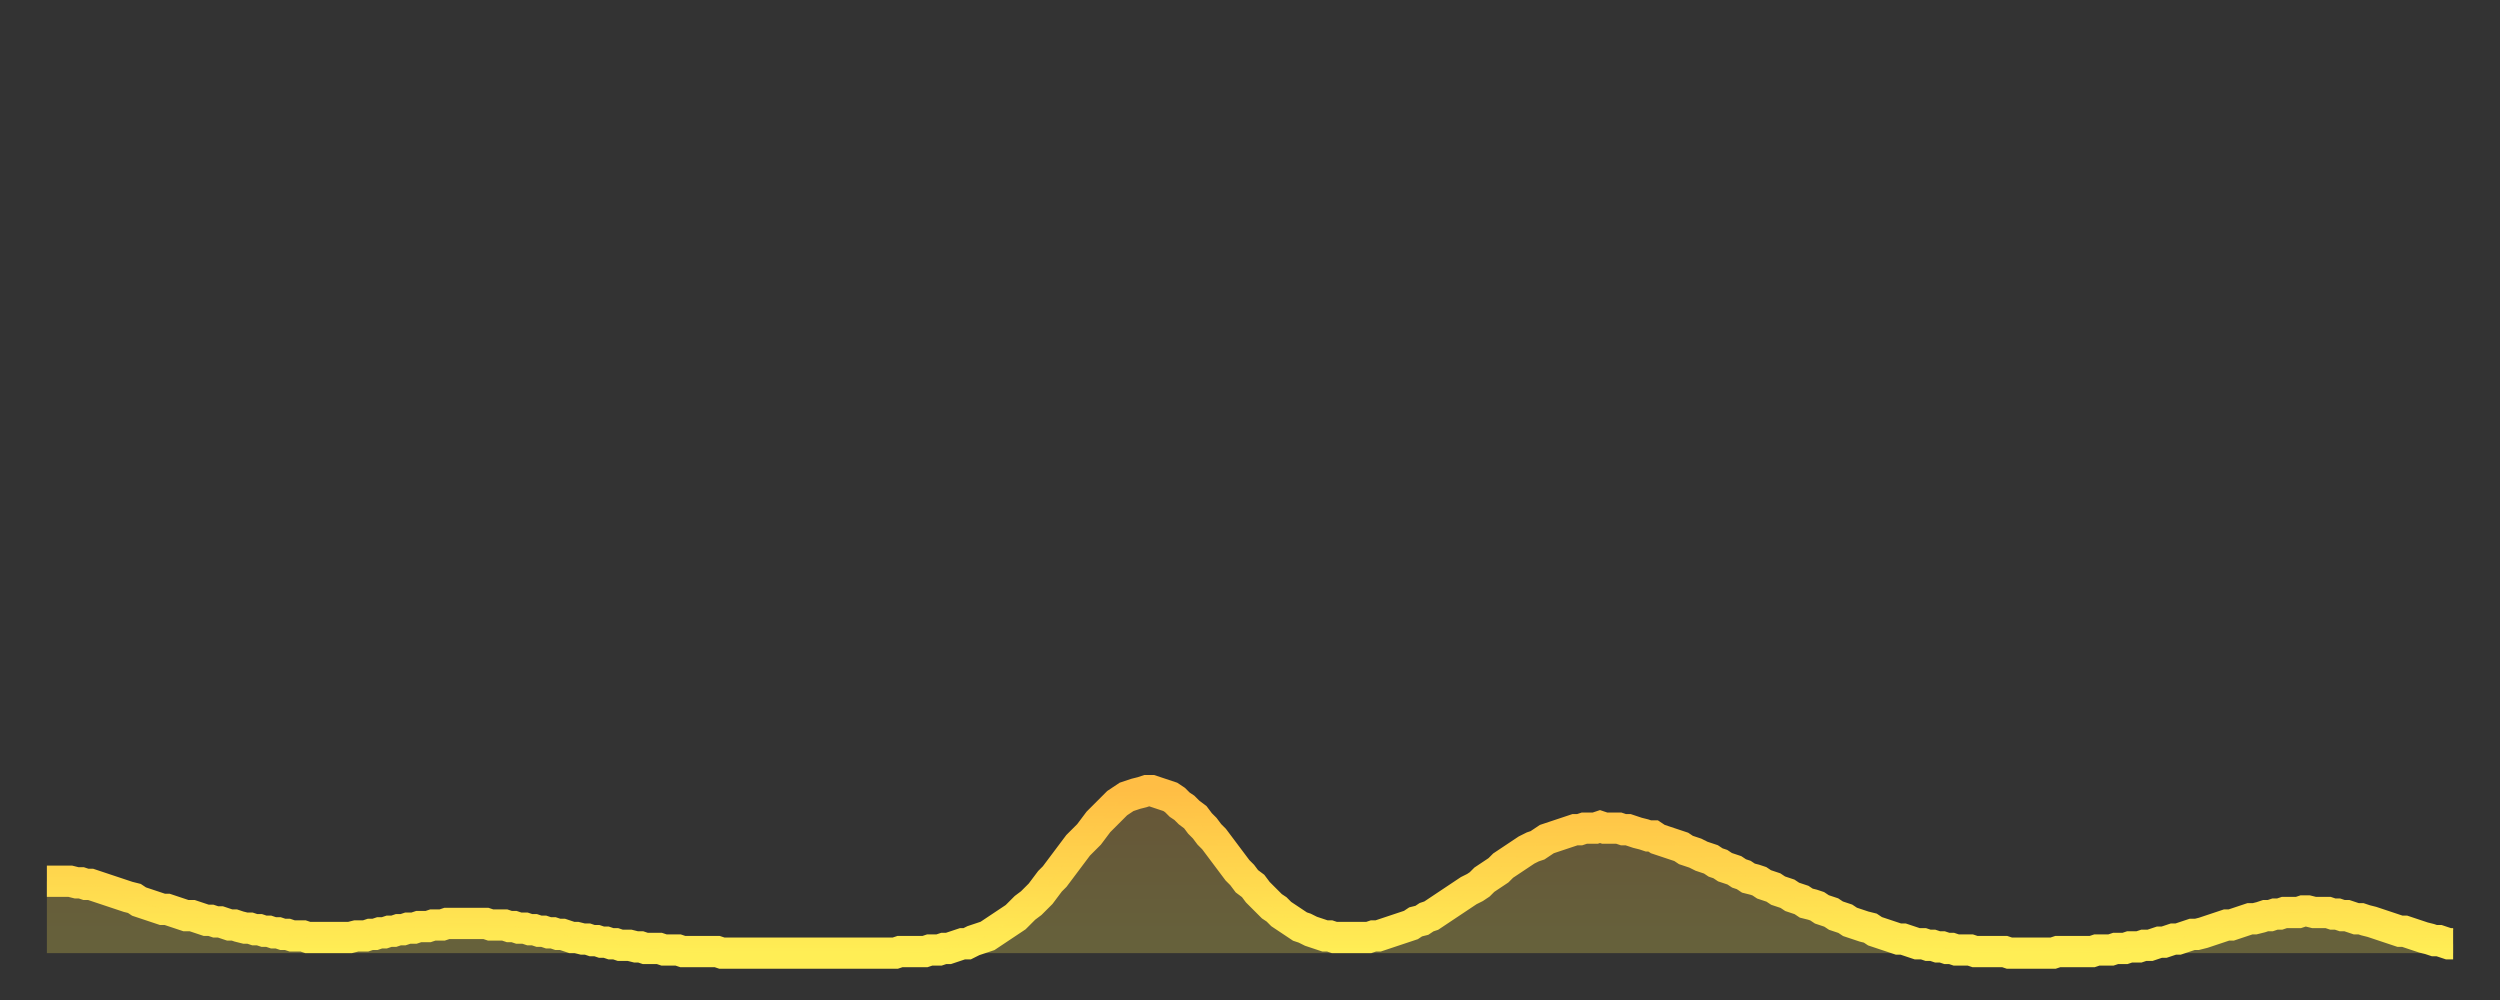 <?xml version="1.0" encoding="utf-8" ?>
<svg baseProfile="full" height="64" version="1.1" width="160" xmlns="http://www.w3.org/2000/svg" xmlns:ev="http://www.w3.org/2001/xml-events" xmlns:xlink="http://www.w3.org/1999/xlink"><rect width="100%" height="100%" fill="#333333" stroke="none"/><defs><linearGradient id="id80070" x1="0" x2="0" y1="0" y2="1"><stop offset="0%" stop-color="#ffbe45" /><stop offset="50%" stop-color="#ffd64d" /><stop offset="100%" stop-color="#ffee55" /></linearGradient></defs><g transform="translate(3,3)"><g><path d="M 0.0 53.4 0.3 53.4 0.6 53.4 0.9 53.4 1.2 53.4 1.5 53.4 1.9 53.5 2.2 53.5 2.5 53.6 2.8 53.6 3.1 53.7 3.4 53.8 3.7 53.9 4.0 54.0 4.3 54.1 4.6 54.2 4.9 54.3 5.2 54.4 5.6 54.5 5.9 54.7 6.2 54.8 6.5 54.9 6.8 55.0 7.1 55.1 7.4 55.2 7.7 55.2 8.0 55.3 8.3 55.4 8.6 55.5 8.9 55.6 9.3 55.6 9.6 55.7 9.9 55.8 10.2 55.9 10.5 55.9 10.8 56.0 11.1 56.0 11.4 56.1 11.7 56.2 12.0 56.2 12.3 56.3 12.7 56.4 13.0 56.4 13.3 56.5 13.6 56.5 13.9 56.6 14.2 56.6 14.5 56.7 14.8 56.7 15.1 56.8 15.4 56.8 15.7 56.9 16.0 56.9 16.4 56.9 16.7 57.0 17.0 57.0 17.3 57.0 17.6 57.0 17.9 57.0 18.2 57.0 18.5 57.0 18.8 57.0 19.1 57.0 19.4 57.0 19.8 56.9 20.1 56.9 20.4 56.9 20.7 56.8 21.0 56.8 21.3 56.7 21.6 56.7 21.9 56.6 22.2 56.6 22.5 56.5 22.8 56.5 23.1 56.4 23.5 56.4 23.8 56.3 24.1 56.3 24.4 56.3 24.7 56.2 25.0 56.2 25.3 56.2 25.6 56.1 25.9 56.1 26.2 56.1 26.5 56.1 26.8 56.1 27.2 56.1 27.5 56.1 27.8 56.1 28.1 56.1 28.4 56.2 28.7 56.2 29.0 56.2 29.3 56.2 29.6 56.3 29.9 56.3 30.2 56.4 30.6 56.4 30.9 56.5 31.2 56.5 31.5 56.6 31.8 56.6 32.1 56.7 32.4 56.7 32.7 56.8 33.0 56.8 33.3 56.9 33.6 57.0 33.9 57.0 34.3 57.1 34.6 57.1 34.9 57.2 35.2 57.2 35.5 57.3 35.8 57.3 36.1 57.4 36.4 57.4 36.7 57.5 37.0 57.5 37.3 57.5 37.7 57.6 38.0 57.6 38.3 57.7 38.6 57.7 38.9 57.7 39.2 57.7 39.5 57.8 39.8 57.8 40.1 57.8 40.4 57.8 40.7 57.9 41.0 57.9 41.4 57.9 41.7 57.9 42.0 57.9 42.3 57.9 42.6 57.9 42.9 57.9 43.2 58.0 43.5 58.0 43.8 58.0 44.1 58.0 44.4 58.0 44.7 58.0 45.1 58.0 45.4 58.0 45.7 58.0 46.0 58.0 46.3 58.0 46.6 58.0 46.9 58.0 47.2 58.0 47.5 58.0 47.8 58.0 48.1 58.0 48.5 58.0 48.8 58.0 49.1 58.0 49.4 58.0 49.7 58.0 50.0 58.0 50.3 58.0 50.6 58.0 50.9 58.0 51.2 58.0 51.5 58.0 51.8 58.0 52.2 58.0 52.5 58.0 52.8 58.0 53.1 58.0 53.4 58.0 53.7 58.0 54.0 58.0 54.3 58.0 54.6 57.9 54.9 57.9 55.2 57.9 55.6 57.9 55.9 57.9 56.2 57.9 56.5 57.8 56.8 57.8 57.1 57.8 57.4 57.7 57.7 57.7 58.0 57.6 58.3 57.5 58.6 57.4 58.9 57.4 59.3 57.2 59.6 57.1 59.9 57.0 60.2 56.9 60.5 56.7 60.8 56.5 61.1 56.3 61.4 56.1 61.7 55.9 62.0 55.7 62.3 55.4 62.6 55.1 63.0 54.8 63.3 54.5 63.6 54.2 63.9 53.8 64.2 53.4 64.5 53.1 64.8 52.7 65.1 52.3 65.4 51.9 65.7 51.5 66.0 51.1 66.4 50.7 66.7 50.4 67.0 50.0 67.3 49.6 67.6 49.3 67.9 49.0 68.2 48.7 68.5 48.4 68.8 48.2 69.1 48.0 69.4 47.9 69.7 47.8 70.1 47.7 70.4 47.6 70.7 47.6 71.0 47.7 71.3 47.8 71.6 47.9 71.9 48.0 72.2 48.2 72.5 48.5 72.8 48.7 73.1 49.0 73.5 49.3 73.8 49.7 74.1 50.0 74.4 50.4 74.7 50.7 75.0 51.1 75.3 51.5 75.6 51.9 75.9 52.3 76.2 52.7 76.5 53.0 76.8 53.4 77.2 53.7 77.5 54.1 77.8 54.4 78.1 54.7 78.4 55.0 78.7 55.2 79.0 55.5 79.3 55.7 79.6 55.9 79.9 56.1 80.2 56.3 80.5 56.4 80.9 56.6 81.2 56.7 81.5 56.8 81.8 56.9 82.1 56.9 82.4 57.0 82.7 57.0 83.0 57.0 83.3 57.0 83.6 57.0 83.9 57.0 84.3 57.0 84.6 57.0 84.9 56.9 85.2 56.9 85.5 56.8 85.8 56.7 86.1 56.6 86.4 56.5 86.7 56.4 87.0 56.3 87.3 56.2 87.6 56.0 88.0 55.9 88.3 55.7 88.6 55.6 88.9 55.4 89.2 55.2 89.5 55.0 89.8 54.8 90.1 54.6 90.4 54.4 90.7 54.2 91.0 54.0 91.4 53.8 91.7 53.6 92.0 53.3 92.3 53.1 92.6 52.9 92.9 52.7 93.2 52.4 93.5 52.2 93.8 52.0 94.1 51.8 94.4 51.6 94.7 51.4 95.1 51.2 95.4 51.1 95.7 50.9 96.0 50.7 96.3 50.6 96.6 50.5 96.9 50.4 97.2 50.3 97.5 50.2 97.8 50.1 98.1 50.1 98.4 50.0 98.8 50.0 99.1 50.0 99.4 49.9 99.7 50.0 100.0 50.0 100.3 50.0 100.6 50.0 100.9 50.1 101.2 50.1 101.5 50.2 101.8 50.3 102.2 50.4 102.5 50.5 102.8 50.5 103.1 50.7 103.4 50.8 103.7 50.9 104.0 51.0 104.3 51.1 104.6 51.2 104.9 51.4 105.2 51.5 105.5 51.6 105.9 51.8 106.2 51.9 106.5 52.0 106.8 52.2 107.1 52.3 107.4 52.5 107.7 52.6 108.0 52.7 108.3 52.9 108.6 53.0 108.9 53.2 109.3 53.3 109.6 53.4 109.9 53.6 110.2 53.7 110.5 53.8 110.8 54.0 111.1 54.1 111.4 54.2 111.7 54.4 112.0 54.5 112.3 54.6 112.6 54.8 113.0 54.9 113.3 55.0 113.6 55.2 113.9 55.3 114.2 55.4 114.5 55.6 114.8 55.7 115.1 55.8 115.4 56.0 115.7 56.1 116.0 56.2 116.3 56.3 116.7 56.4 117.0 56.6 117.3 56.7 117.6 56.8 117.9 56.9 118.2 57.0 118.5 57.1 118.8 57.1 119.1 57.2 119.4 57.3 119.7 57.4 120.1 57.4 120.4 57.5 120.7 57.5 121.0 57.6 121.3 57.6 121.6 57.7 121.9 57.7 122.2 57.8 122.5 57.8 122.8 57.8 123.1 57.8 123.4 57.9 123.8 57.9 124.1 57.9 124.4 57.9 124.7 57.9 125.0 57.9 125.3 57.9 125.6 58.0 125.9 58.0 126.2 58.0 126.5 58.0 126.8 58.0 127.2 58.0 127.5 58.0 127.8 58.0 128.1 58.0 128.4 58.0 128.7 57.9 129.0 57.9 129.3 57.9 129.6 57.9 129.9 57.9 130.2 57.9 130.5 57.9 130.9 57.9 131.2 57.8 131.5 57.8 131.8 57.8 132.1 57.8 132.4 57.7 132.7 57.7 133.0 57.7 133.3 57.6 133.6 57.6 133.9 57.6 134.2 57.5 134.6 57.5 134.9 57.4 135.2 57.3 135.5 57.3 135.8 57.2 136.1 57.1 136.4 57.1 136.7 57.0 137.0 56.9 137.3 56.8 137.6 56.8 138.0 56.7 138.3 56.6 138.6 56.5 138.9 56.4 139.2 56.3 139.5 56.2 139.8 56.2 140.1 56.1 140.4 56.0 140.7 55.9 141.0 55.8 141.3 55.8 141.7 55.7 142.0 55.6 142.3 55.6 142.6 55.5 142.9 55.5 143.2 55.4 143.5 55.4 143.8 55.4 144.1 55.4 144.4 55.3 144.7 55.3 145.1 55.4 145.4 55.4 145.7 55.4 146.0 55.4 146.3 55.5 146.6 55.5 146.9 55.6 147.2 55.6 147.5 55.7 147.8 55.8 148.1 55.8 148.4 55.9 148.8 56.0 149.1 56.1 149.4 56.2 149.7 56.3 150.0 56.4 150.3 56.5 150.6 56.6 150.9 56.6 151.2 56.7 151.5 56.8 151.8 56.9 152.1 57.0 152.5 57.1 152.8 57.2 153.1 57.2 153.4 57.3 153.7 57.4 154.0 57.4" fill="none" id="graph-curve" opacity="1" stroke="url(#id80070)" stroke-width="2" /><path d="M 0 58 L 0.0 53.4 0.3 53.4 0.6 53.4 0.9 53.4 1.2 53.4 1.5 53.4 1.9 53.5 2.2 53.5 2.5 53.6 2.8 53.6 3.1 53.7 3.4 53.8 3.7 53.9 4.0 54.0 4.3 54.1 4.6 54.2 4.9 54.3 5.2 54.4 5.6 54.5 5.9 54.7 6.2 54.8 6.5 54.9 6.8 55.0 7.1 55.1 7.4 55.2 7.7 55.2 8.0 55.3 8.3 55.4 8.6 55.5 8.9 55.6 9.3 55.6 9.6 55.7 9.9 55.8 10.2 55.9 10.5 55.9 10.8 56.0 11.1 56.0 11.4 56.1 11.7 56.2 12.0 56.2 12.3 56.3 12.7 56.4 13.0 56.4 13.3 56.5 13.6 56.5 13.9 56.6 14.2 56.6 14.5 56.7 14.8 56.7 15.1 56.8 15.4 56.8 15.7 56.9 16.0 56.9 16.4 56.9 16.7 57.0 17.0 57.0 17.3 57.0 17.6 57.0 17.9 57.0 18.2 57.0 18.5 57.0 18.8 57.0 19.1 57.0 19.4 57.0 19.8 56.9 20.1 56.9 20.4 56.9 20.7 56.8 21.0 56.8 21.3 56.7 21.6 56.7 21.9 56.6 22.2 56.6 22.5 56.5 22.8 56.5 23.1 56.4 23.5 56.4 23.8 56.3 24.1 56.3 24.4 56.3 24.7 56.2 25.0 56.2 25.3 56.2 25.6 56.1 25.9 56.1 26.2 56.1 26.5 56.1 26.8 56.1 27.2 56.1 27.5 56.1 27.8 56.1 28.1 56.1 28.4 56.2 28.7 56.2 29.0 56.2 29.3 56.2 29.6 56.3 29.9 56.3 30.2 56.4 30.6 56.4 30.9 56.5 31.2 56.5 31.5 56.6 31.8 56.6 32.1 56.7 32.4 56.7 32.7 56.8 33.0 56.8 33.3 56.9 33.6 57.0 33.9 57.0 34.3 57.1 34.6 57.1 34.9 57.2 35.2 57.2 35.5 57.3 35.8 57.3 36.1 57.4 36.4 57.4 36.7 57.5 37.0 57.5 37.3 57.5 37.7 57.6 38.0 57.6 38.3 57.7 38.6 57.7 38.9 57.7 39.2 57.7 39.5 57.8 39.8 57.8 40.1 57.8 40.4 57.8 40.7 57.9 41.0 57.9 41.4 57.9 41.7 57.9 42.0 57.9 42.3 57.9 42.6 57.9 42.9 57.9 43.2 58.0 43.5 58.0 43.8 58.0 44.1 58.0 44.4 58.0 44.7 58.0 45.1 58.0 45.4 58.0 45.7 58.0 46.0 58.0 46.3 58.0 46.6 58.0 46.9 58.0 47.2 58.0 47.5 58.0 47.8 58.0 48.1 58.0 48.5 58.0 48.8 58.0 49.1 58.0 49.4 58.0 49.7 58.0 50.0 58.0 50.3 58.0 50.6 58.0 50.9 58.0 51.2 58.0 51.5 58.0 51.8 58.0 52.2 58.0 52.5 58.0 52.8 58.0 53.1 58.0 53.4 58.0 53.7 58.0 54.0 58.0 54.3 58.0 54.6 57.9 54.9 57.9 55.2 57.9 55.6 57.9 55.9 57.9 56.2 57.9 56.5 57.8 56.8 57.8 57.1 57.8 57.4 57.7 57.7 57.7 58.0 57.6 58.3 57.5 58.6 57.4 58.9 57.4 59.3 57.2 59.6 57.1 59.9 57.0 60.2 56.9 60.5 56.7 60.8 56.5 61.1 56.3 61.4 56.1 61.7 55.9 62.0 55.7 62.3 55.4 62.6 55.1 63.0 54.8 63.3 54.5 63.6 54.2 63.9 53.8 64.2 53.4 64.5 53.1 64.8 52.7 65.1 52.3 65.4 51.9 65.7 51.5 66.0 51.1 66.4 50.7 66.7 50.4 67.0 50.0 67.3 49.6 67.6 49.3 67.9 49.0 68.2 48.7 68.5 48.4 68.8 48.2 69.1 48.0 69.4 47.9 69.7 47.8 70.1 47.7 70.4 47.6 70.7 47.6 71.0 47.7 71.3 47.8 71.6 47.9 71.9 48.0 72.2 48.2 72.5 48.5 72.8 48.7 73.1 49.0 73.5 49.3 73.8 49.7 74.1 50.0 74.4 50.4 74.7 50.7 75.0 51.1 75.3 51.5 75.6 51.9 75.9 52.3 76.2 52.7 76.5 53.0 76.8 53.4 77.2 53.7 77.5 54.1 77.8 54.4 78.1 54.7 78.4 55.0 78.7 55.2 79.0 55.5 79.3 55.7 79.6 55.9 79.9 56.1 80.2 56.3 80.5 56.4 80.9 56.6 81.2 56.7 81.5 56.8 81.8 56.9 82.1 56.9 82.4 57.0 82.7 57.0 83.0 57.0 83.3 57.0 83.6 57.0 83.9 57.0 84.3 57.0 84.6 57.0 84.9 56.9 85.2 56.9 85.5 56.8 85.8 56.7 86.1 56.6 86.4 56.5 86.7 56.4 87.0 56.3 87.3 56.2 87.6 56.0 88.0 55.9 88.3 55.7 88.6 55.6 88.9 55.4 89.2 55.2 89.5 55.0 89.8 54.8 90.1 54.6 90.4 54.4 90.7 54.2 91.0 54.0 91.4 53.8 91.7 53.6 92.0 53.3 92.3 53.1 92.6 52.9 92.9 52.7 93.2 52.4 93.5 52.2 93.8 52.0 94.1 51.8 94.4 51.6 94.7 51.4 95.1 51.2 95.4 51.1 95.7 50.9 96.0 50.7 96.3 50.6 96.6 50.5 96.9 50.4 97.2 50.3 97.5 50.2 97.8 50.1 98.1 50.1 98.4 50.0 98.8 50.0 99.1 50.0 99.4 49.9 99.7 50.0 100.0 50.0 100.3 50.0 100.6 50.0 100.9 50.1 101.2 50.1 101.5 50.2 101.8 50.3 102.2 50.4 102.5 50.5 102.8 50.5 103.1 50.7 103.4 50.8 103.7 50.9 104.0 51.0 104.3 51.1 104.6 51.2 104.9 51.4 105.2 51.5 105.5 51.6 105.9 51.8 106.2 51.9 106.5 52.0 106.8 52.2 107.1 52.3 107.4 52.5 107.7 52.6 108.0 52.7 108.3 52.9 108.6 53.0 108.9 53.2 109.3 53.3 109.6 53.4 109.9 53.6 110.2 53.7 110.5 53.8 110.8 54.0 111.1 54.1 111.4 54.2 111.7 54.4 112.0 54.5 112.3 54.6 112.6 54.8 113.0 54.9 113.3 55.0 113.6 55.2 113.9 55.3 114.2 55.4 114.5 55.6 114.8 55.7 115.1 55.8 115.4 56.0 115.7 56.1 116.0 56.2 116.3 56.3 116.7 56.4 117.0 56.6 117.3 56.7 117.6 56.8 117.9 56.9 118.2 57.0 118.5 57.1 118.8 57.1 119.1 57.2 119.4 57.3 119.7 57.4 120.1 57.4 120.4 57.5 120.7 57.5 121.0 57.6 121.3 57.6 121.6 57.7 121.9 57.7 122.2 57.8 122.5 57.8 122.8 57.8 123.1 57.8 123.4 57.9 123.8 57.9 124.1 57.9 124.4 57.9 124.7 57.9 125.0 57.9 125.3 57.9 125.6 58.0 125.9 58.0 126.2 58.0 126.5 58.0 126.8 58.0 127.2 58.0 127.5 58.0 127.8 58.0 128.1 58.0 128.4 58.0 128.7 57.9 129.0 57.9 129.3 57.9 129.6 57.9 129.9 57.9 130.2 57.9 130.5 57.9 130.9 57.9 131.2 57.8 131.5 57.8 131.8 57.8 132.1 57.8 132.4 57.7 132.7 57.7 133.0 57.7 133.3 57.6 133.6 57.6 133.9 57.6 134.2 57.5 134.6 57.5 134.9 57.4 135.2 57.3 135.5 57.3 135.8 57.2 136.1 57.1 136.4 57.1 136.7 57.0 137.0 56.9 137.3 56.8 137.6 56.8 138.0 56.7 138.3 56.6 138.6 56.5 138.9 56.4 139.2 56.3 139.5 56.2 139.8 56.2 140.1 56.1 140.4 56.0 140.7 55.9 141.0 55.8 141.3 55.8 141.7 55.7 142.0 55.6 142.3 55.6 142.6 55.5 142.9 55.5 143.2 55.4 143.5 55.4 143.8 55.4 144.1 55.4 144.4 55.3 144.7 55.3 145.1 55.4 145.4 55.4 145.7 55.4 146.0 55.4 146.3 55.5 146.6 55.5 146.9 55.6 147.2 55.6 147.5 55.7 147.8 55.8 148.1 55.8 148.4 55.9 148.8 56.0 149.1 56.1 149.4 56.2 149.7 56.3 150.0 56.4 150.3 56.5 150.6 56.6 150.9 56.6 151.2 56.7 151.5 56.8 151.8 56.9 152.1 57.0 152.5 57.1 152.8 57.2 153.1 57.2 153.4 57.3 153.7 57.4 154.0 57.4 154 58" fill="url(#id80070)" fill-opacity=".25" id="graph-shadow" /></g></g></svg>